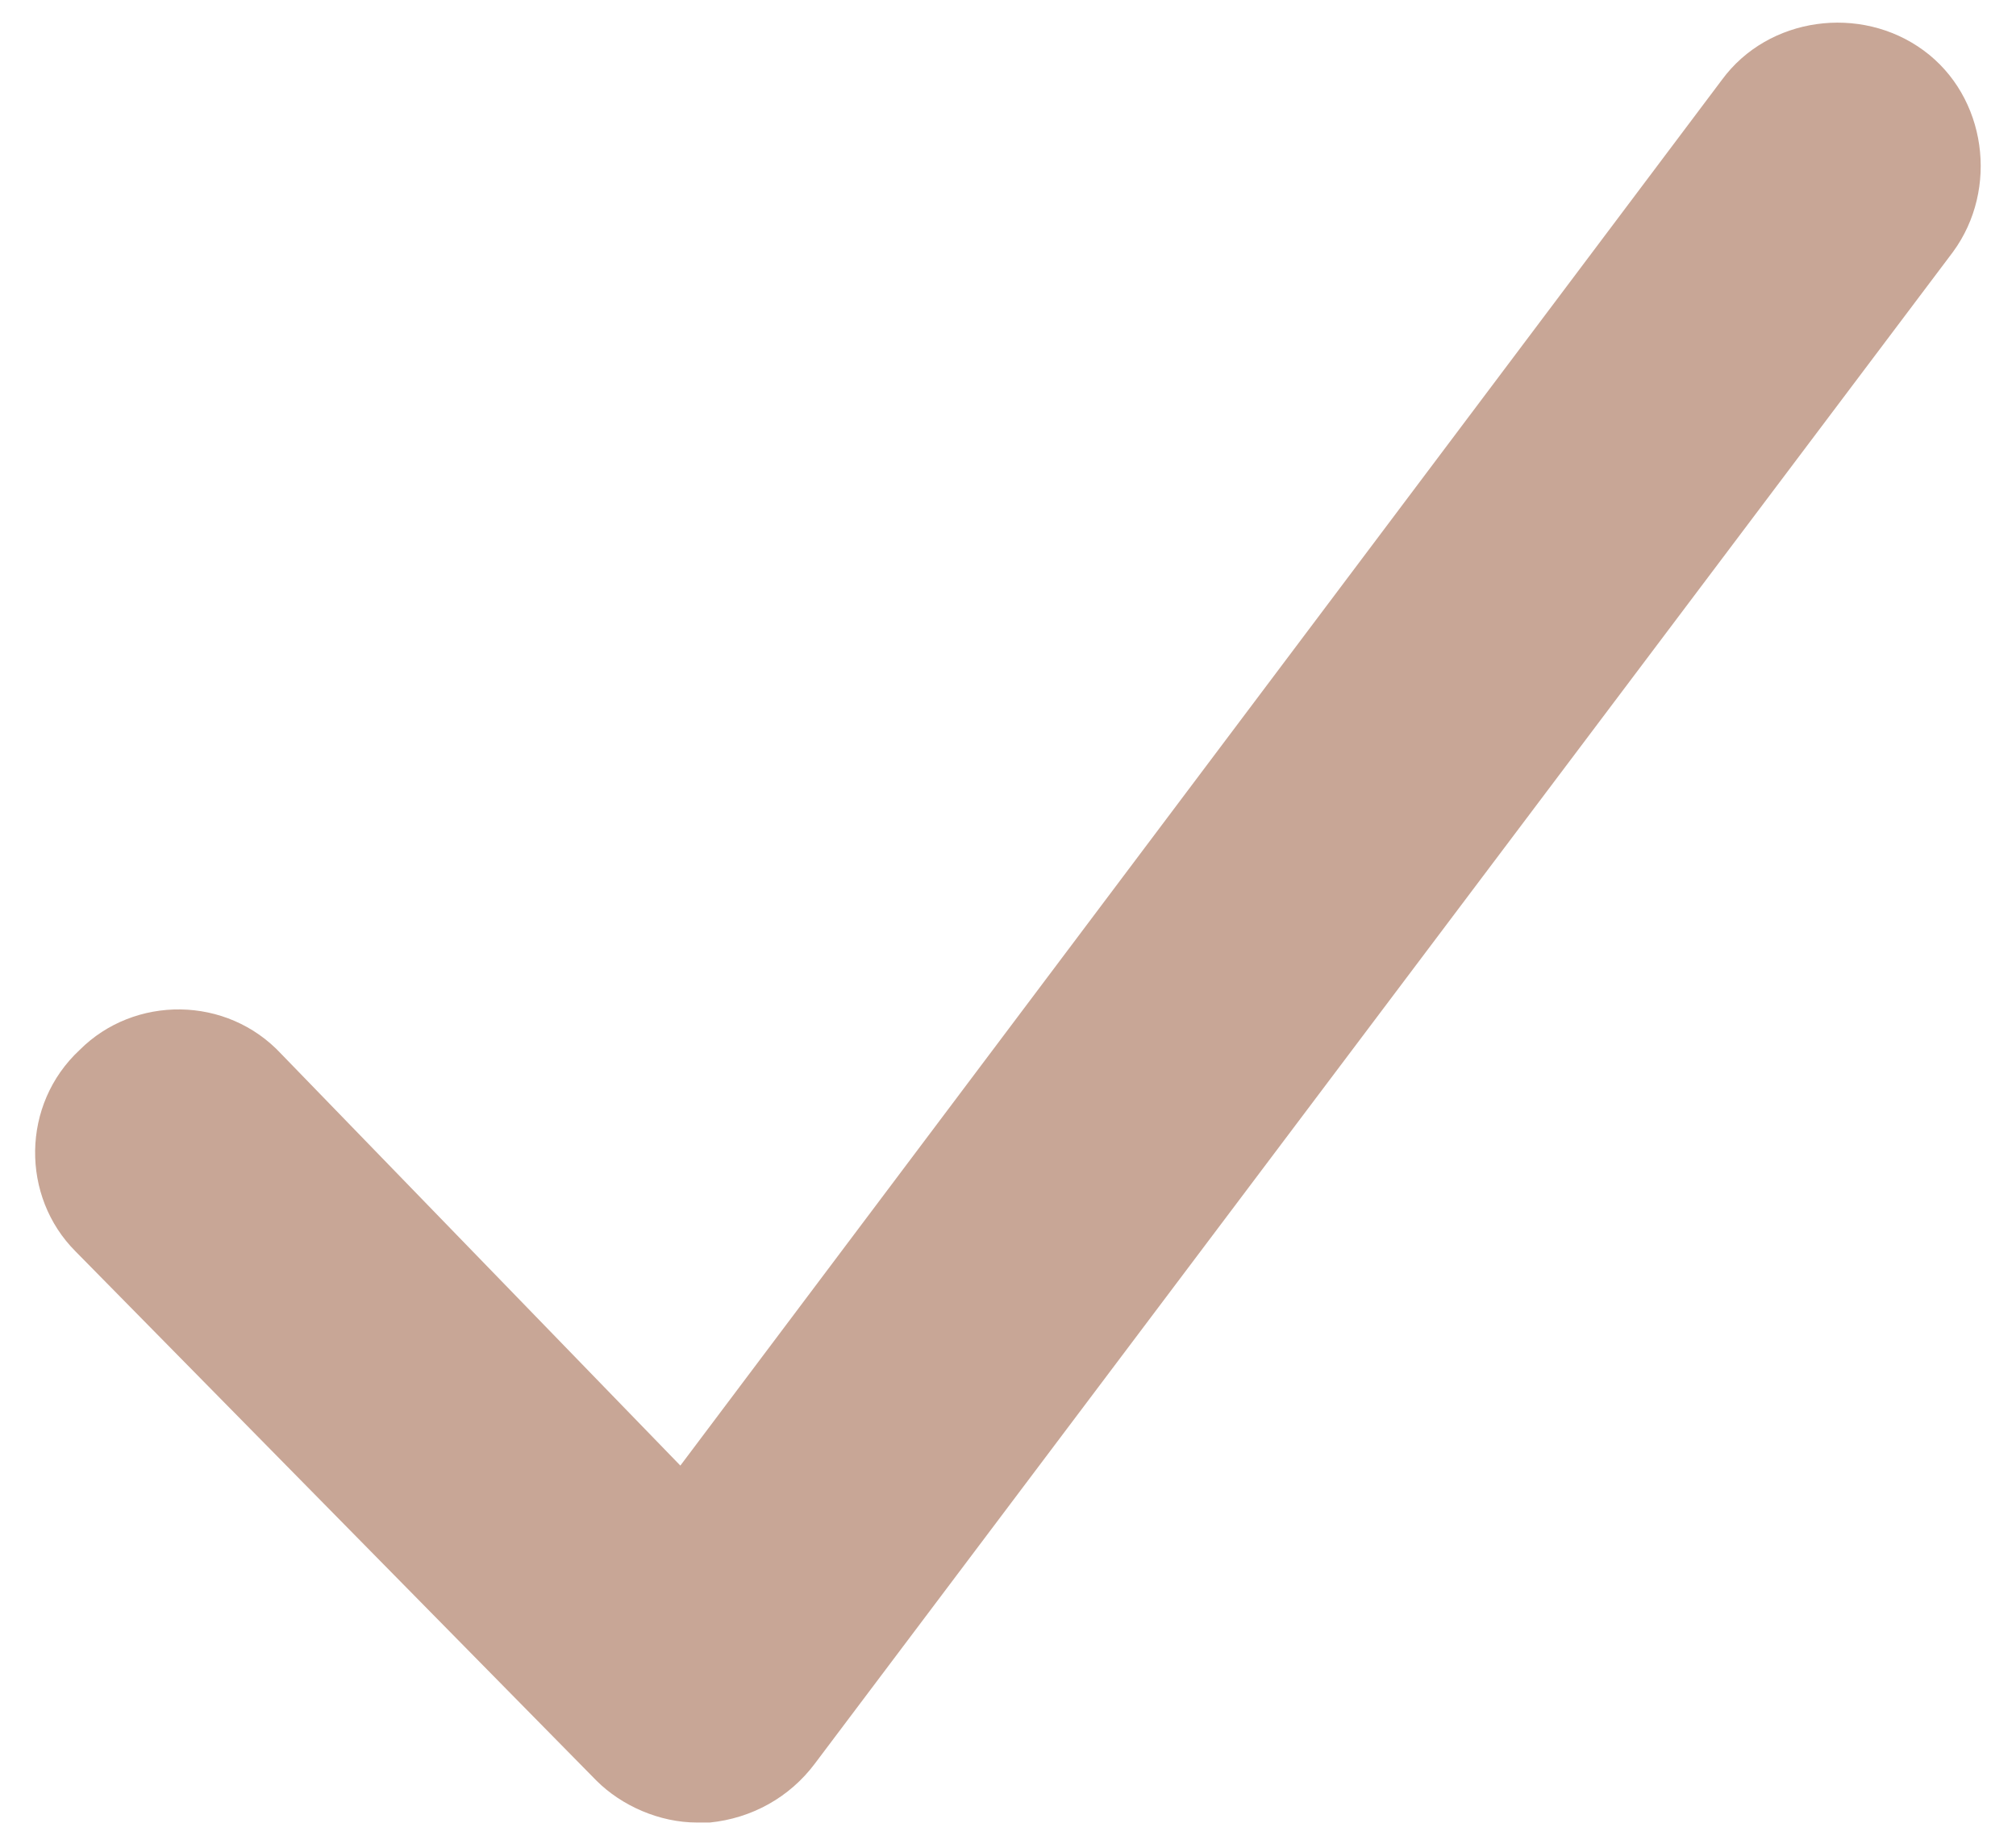 <?xml version="1.0" encoding="UTF-8"?> <svg xmlns="http://www.w3.org/2000/svg" width="48" height="44" viewBox="0 0 48 44" fill="none"><g clip-path="url(#clip0_5804_1232)"><path d="M16.599 43.4C15.699 43.4 14.799 43 14.199 42.4L1.799 29.8C0.499 28.5 0.499 26.3 1.899 25C3.199 23.7 5.399 23.7 6.699 25.1L16.199 34.9L40.999 1.9C42.099 0.4 44.299 0.1 45.799 1.2C47.299 2.3 47.599 4.5 46.499 6L19.399 42C18.799 42.8 17.899 43.3 16.899 43.4C16.799 43.4 16.699 43.4 16.599 43.4Z" fill="#C8A696"></path></g><defs><clipPath id="clip0_5804_1232"><rect width="48" height="44" fill="white"></rect></clipPath></defs></svg> 